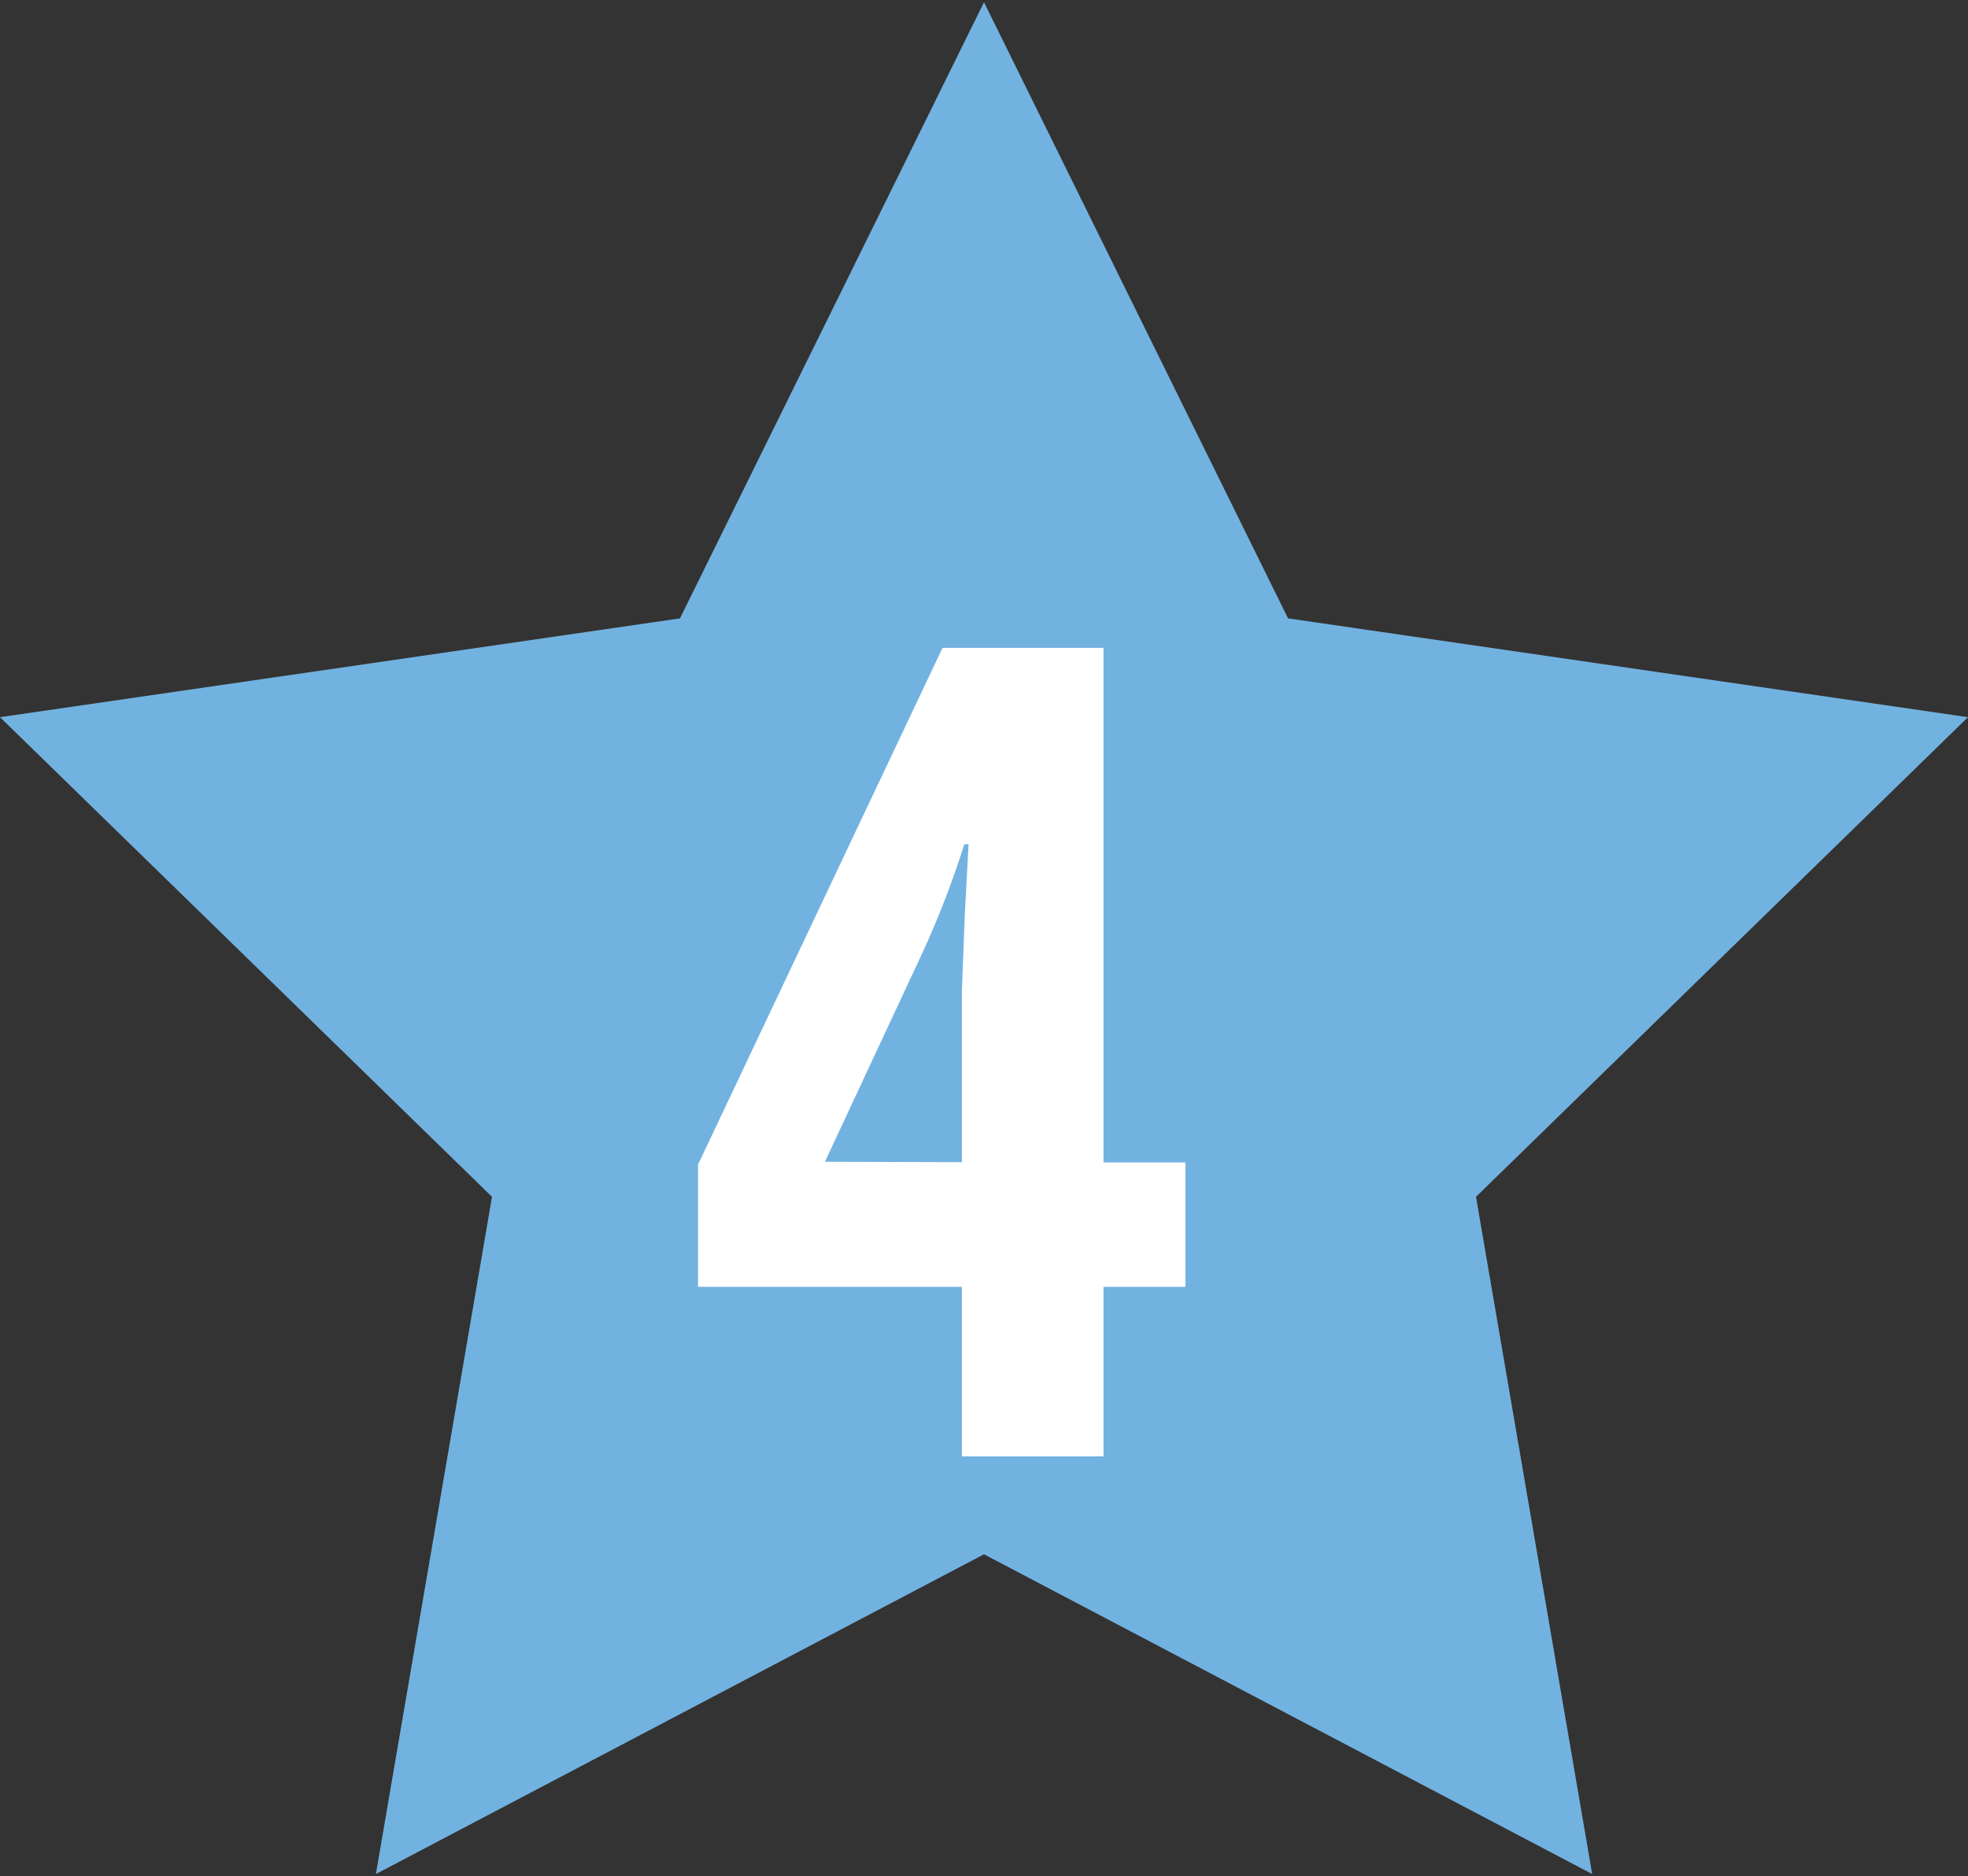 <?xml version="1.0" encoding="UTF-8"?> <svg xmlns="http://www.w3.org/2000/svg" viewBox="0 0 300 286" width="300" height="286" role="img"><rect x="0" y="0" width="300" height="286" fill="#333333" stroke="none"/><path d="m150 .34 46.35 93.92 103.65 15.06-75 73.11 17.71 103.23-92.71-48.74-92.7 48.74 17.7-103.23-75-73.11 103.65-15.06z" fill="#72b2e0"></path><path d="m180.7 196.15h-12.48v25.85h-21.59v-25.85h-40.22v-18.64l37.27-78.76h24.54v78.43h12.48zm-34.07-19v-26l.43-11.47.59-11h-.65a141.6 141.6 0 0 1 -6.41 16.61l-14.84 31.8z" fill="#fff"></path></svg> 